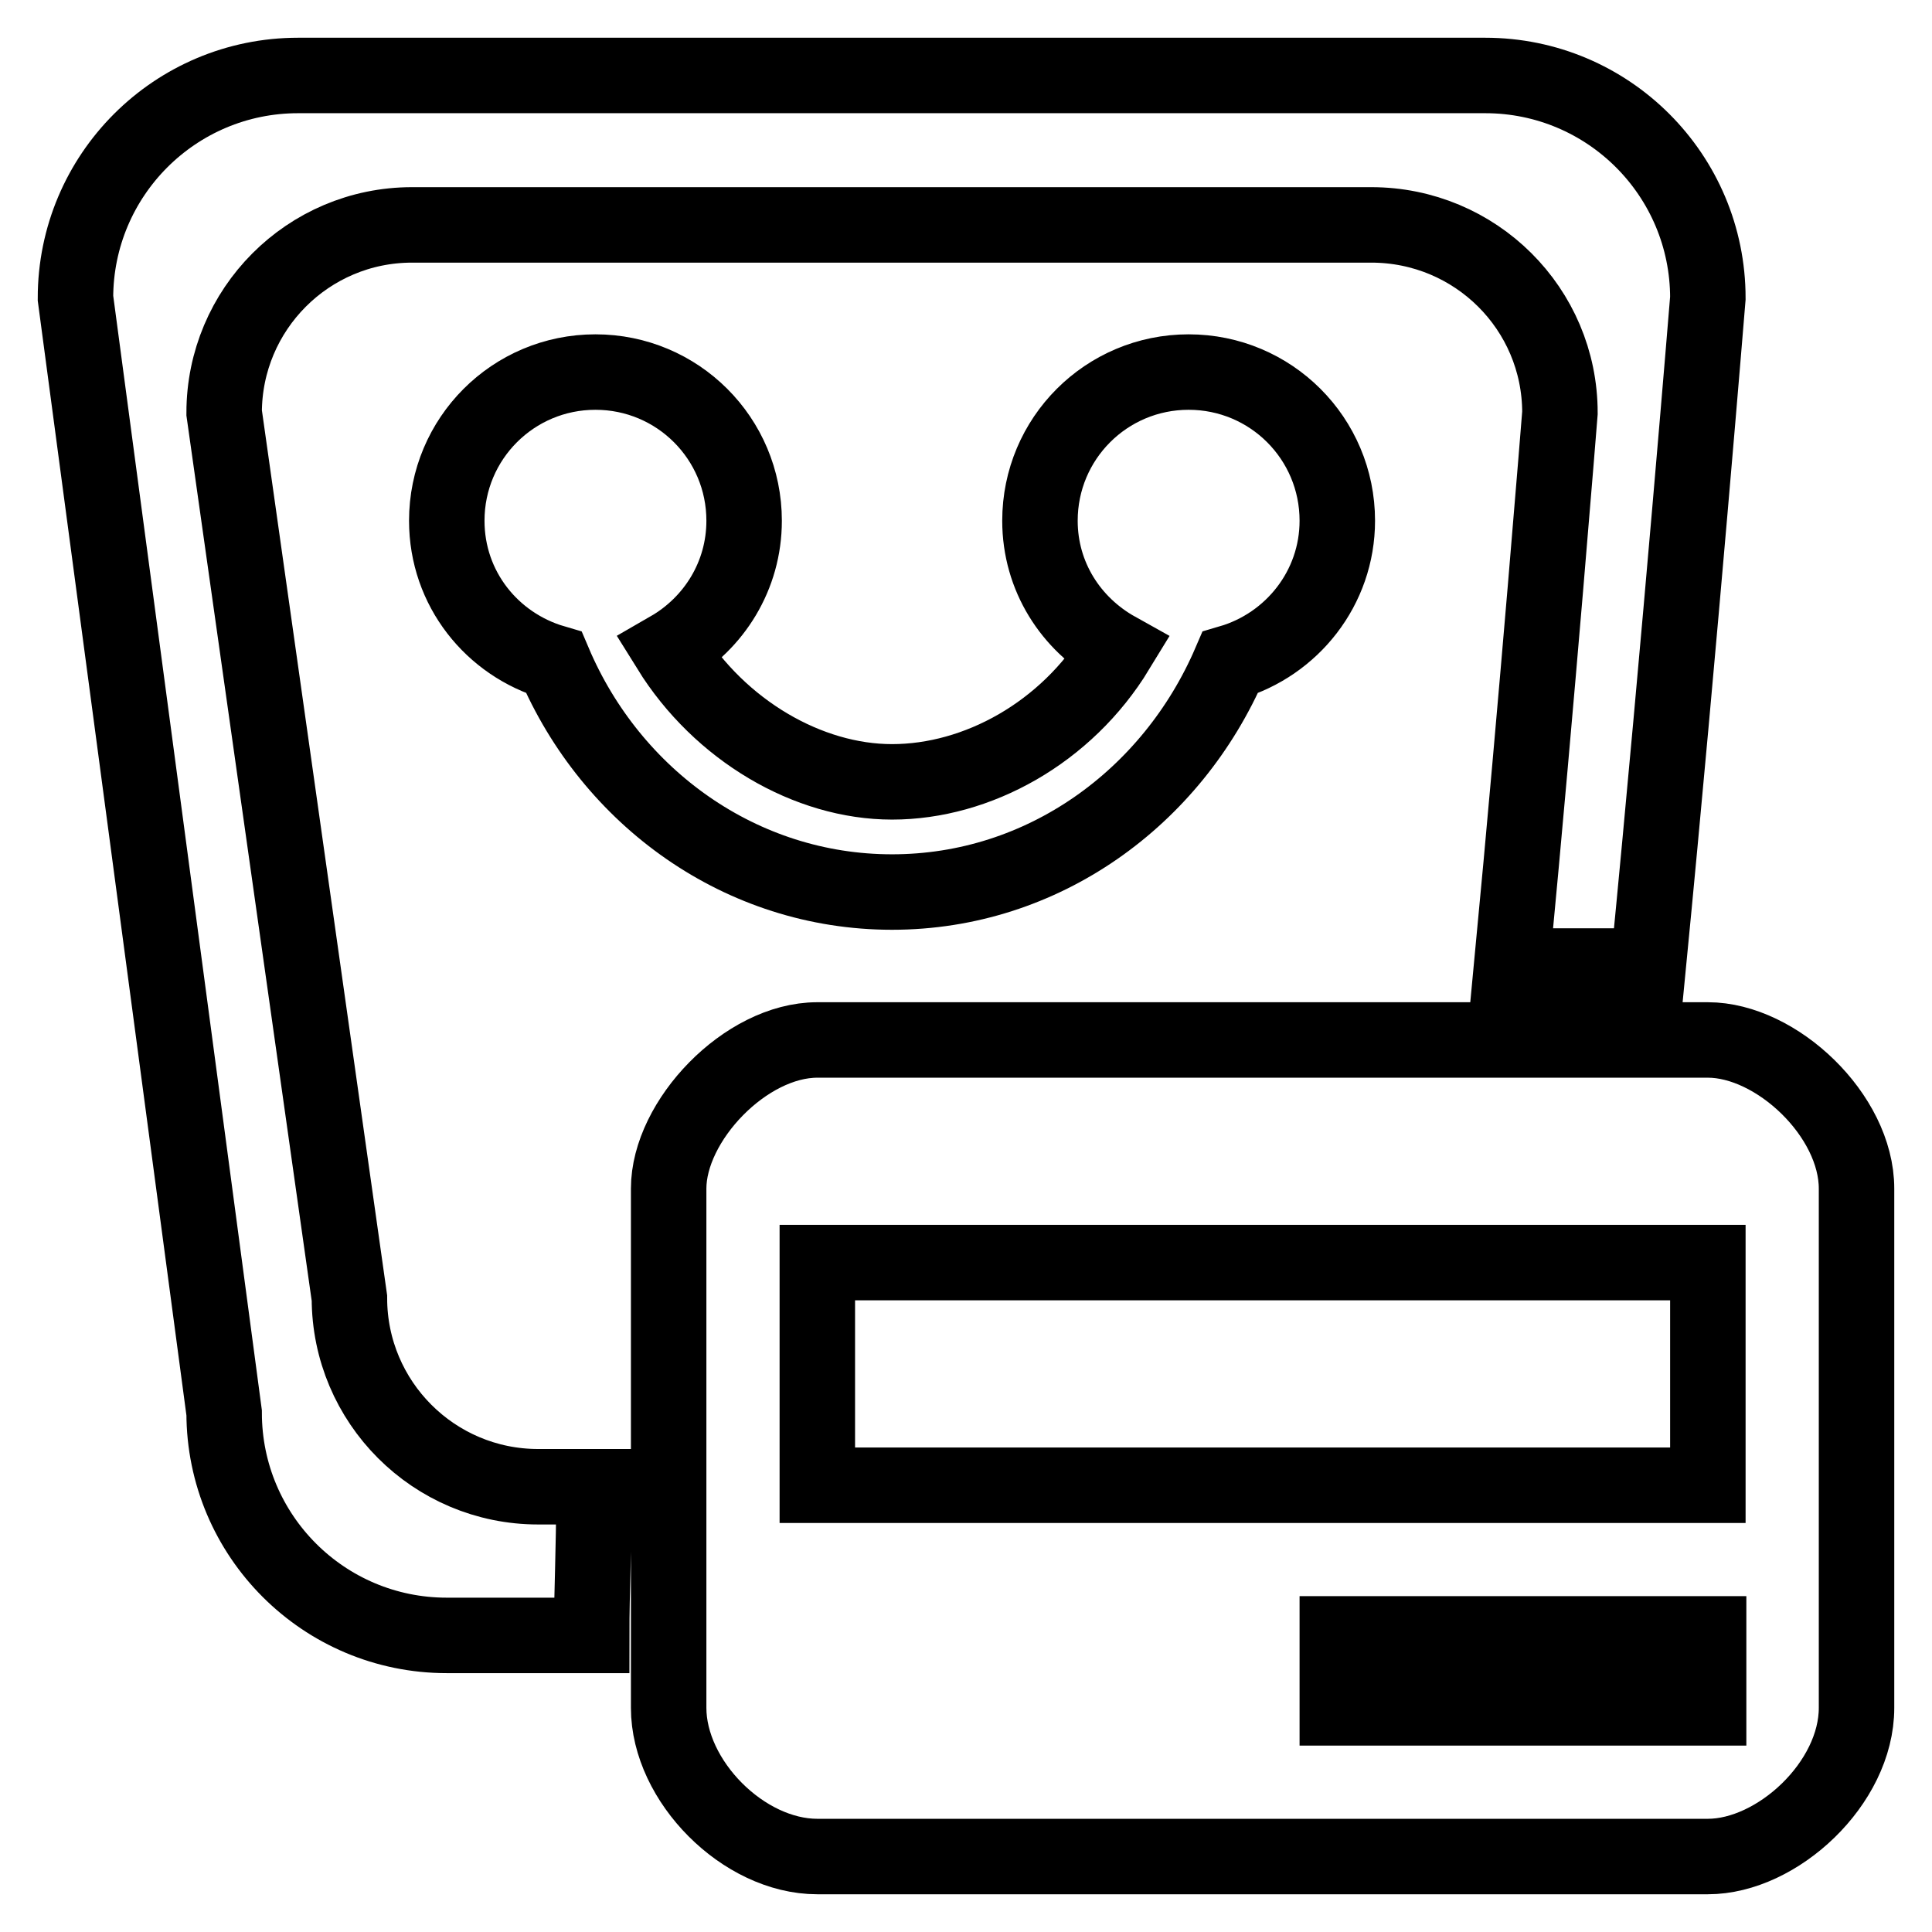 <?xml version="1.0" encoding="utf-8"?>
<!-- Svg Vector Icons : http://www.onlinewebfonts.com/icon -->
<!DOCTYPE svg PUBLIC "-//W3C//DTD SVG 1.1//EN" "http://www.w3.org/Graphics/SVG/1.1/DTD/svg11.dtd">
<svg version="1.1" xmlns="http://www.w3.org/2000/svg" xmlns:xlink="http://www.w3.org/1999/xlink" x="0px" y="0px" viewBox="0 0 256 256" enable-background="new 0 0 256 256" xml:space="preserve">
<g><g><path stroke-width="10" fill-opacity="0" stroke="#000000"  d="M226.3,246h-118c-9.8,0-19.7-10-19.7-19.7v-68.8c0-9,10.2-19.7,19.7-19.7h118c9.1,0,19.7,10,19.7,19.7v68.8C246,236.3,235.5,246,226.3,246z M108.3,167.3c0,13.1,0,29.5,0,29.5h118c0,0,0-16.1,0-29.5H108.3z M177.2,216.5c0,8.7,0,9.8,0,9.8h49.2c0,0,0-0.9,0-9.8H177.2z M200.3,128c3.4-35.6,6.4-73.3,6.4-73.3c0-13.8-11.2-24.9-25-24.9H54.6c-13.8,0-24.9,11.2-24.9,24.9l16.6,117.3c0,13.8,11.2,25,25,25c1.9,0,4.3,0,7.4,0c0,9.3-0.3,13.3-0.3,19.7c-10.8,0-16.4,0-19.2,0c-16.3,0-29.5-13.2-29.5-29.5L10,39.5C10,23.2,23.2,10,39.5,10h157.3c16.3,0,29.5,13.2,29.5,29.5c0,0-3.7,45.4-7.9,88.5C216.5,128,211.4,128,200.3,128z M137.8,69c0-10.9,8.8-19.7,19.7-19.7s19.7,8.8,19.7,19.7c0,8.9-6,16.4-14.2,18.8c-7.7,17.9-24.8,30.4-44.8,30.4c-20,0-37.2-12.5-44.8-30.4c-8.2-2.4-14.2-9.8-14.2-18.8c0-10.9,8.8-19.7,19.7-19.7c10.9,0,19.7,8.8,19.7,19.7c0,7.3-4,13.6-9.9,17c6.7,10.8,18.4,17.6,29.5,17.6c11.3,0,23.1-6.5,29.8-17.5C141.9,82.7,137.8,76.4,137.8,69z"/></g></g>
</svg>